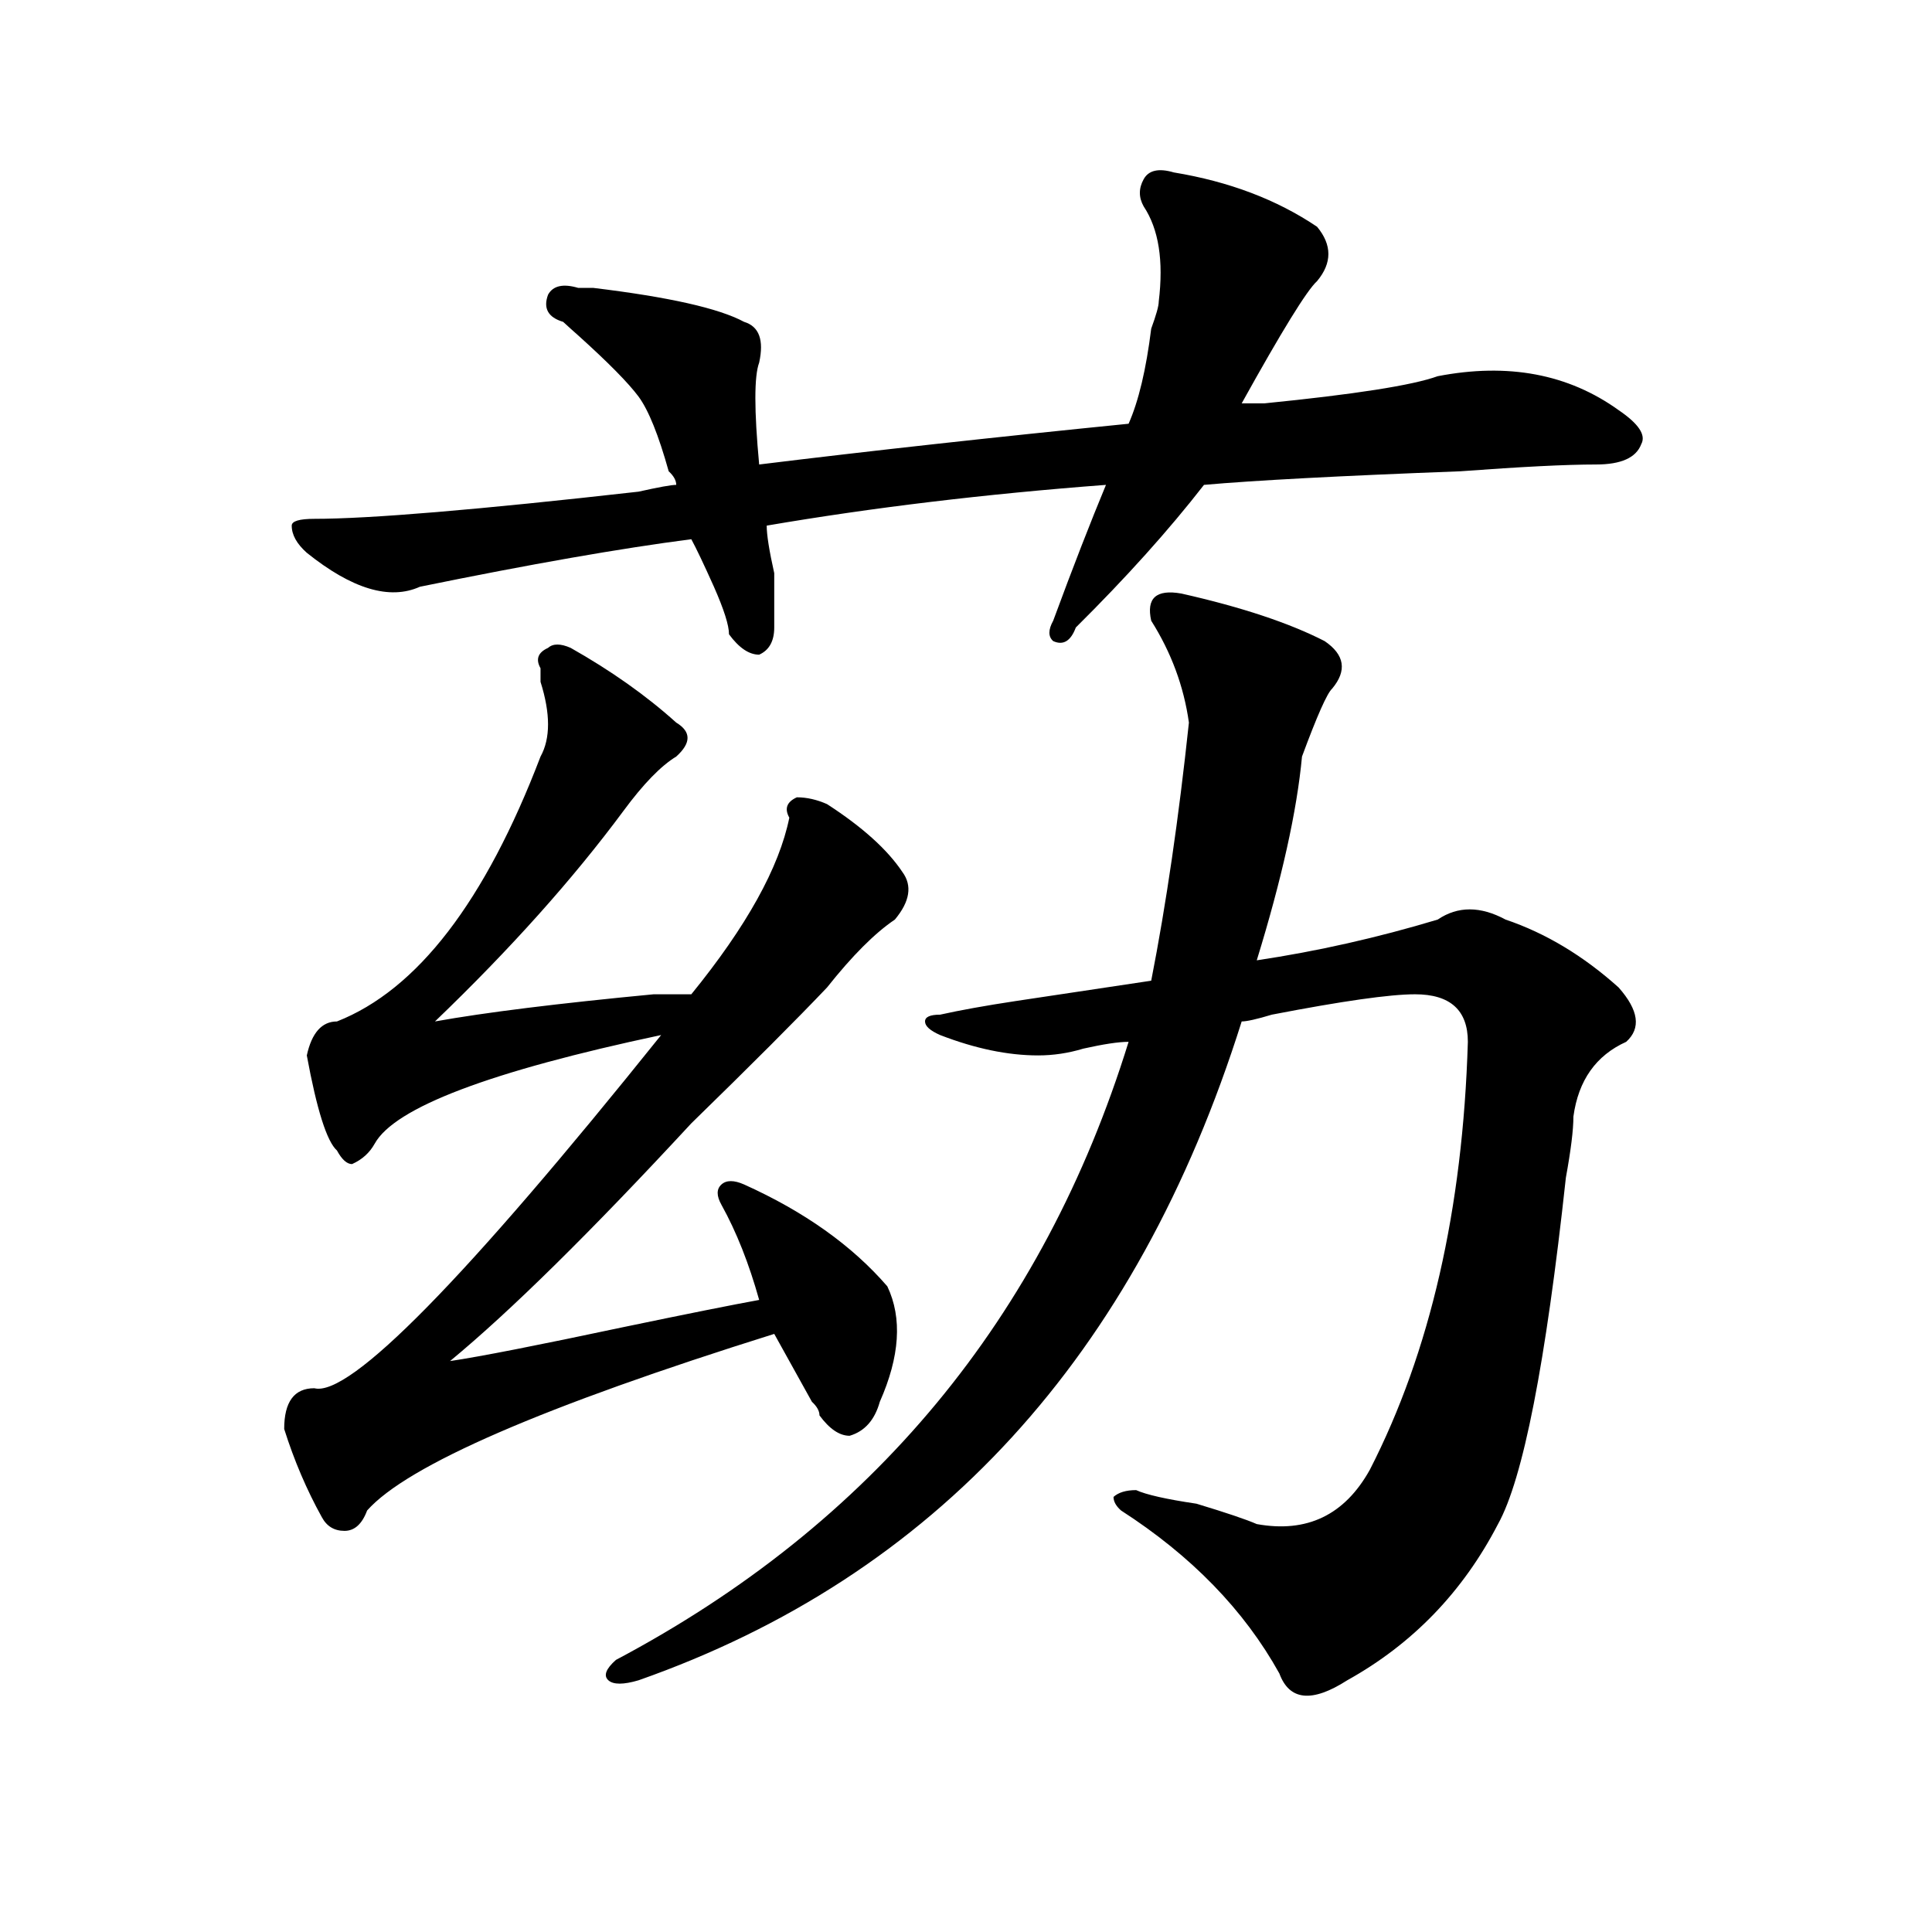 <?xml version="1.0" encoding="utf-8"?>
<!-- Generator: Adobe Illustrator 16.0.0, SVG Export Plug-In . SVG Version: 6.00 Build 0)  -->
<!DOCTYPE svg PUBLIC "-//W3C//DTD SVG 1.1//EN" "http://www.w3.org/Graphics/SVG/1.1/DTD/svg11.dtd">
<svg version="1.1" id="图层_1" xmlns="http://www.w3.org/2000/svg" xmlns:xlink="http://www.w3.org/1999/xlink" x="0px" y="0px"
	 width="1000px" height="1000px" viewBox="0 0 1000 1000" enable-background="new 0 0 1000 1000" xml:space="preserve">
<path d="M295.383,335.344c20.792,11.755,39.023,24.609,54.633,38.672c7.805,4.724,7.805,10.547,0,17.578
	c-7.805,4.724-16.951,14.063-27.316,28.125c-26.036,35.156-58.535,71.521-97.559,108.984c25.975-4.669,63.718-9.339,113.168-14.063
	c7.805,0,14.268,0,19.512,0c28.597-35.156,45.486-65.589,50.73-91.406c-2.622-4.669-1.342-8.185,3.902-10.547
	c5.183,0,10.365,1.208,15.609,3.516c18.17,11.755,31.219,23.456,39.023,35.156c5.183,7.031,3.902,15.271-3.902,24.609
	c-10.427,7.031-22.134,18.786-35.121,35.156c-15.609,16.425-39.023,39.88-70.242,70.313
	c-52.072,56.25-93.656,97.284-124.875,123.047c15.609-2.308,45.486-8.185,89.754-17.578c33.779-7.031,57.193-11.7,70.242-14.063
	c-5.244-18.731-11.707-35.156-19.512-49.219c-2.622-4.669-2.622-8.185,0-10.547c2.561-2.308,6.463-2.308,11.707,0
	c31.219,14.063,55.913,31.641,74.145,52.734c7.805,16.425,6.463,36.364-3.902,59.766c-2.622,9.394-7.805,15.271-15.609,17.578
	c-5.244,0-10.427-3.516-15.609-10.547c0-2.308-1.342-4.669-3.902-7.031c-7.805-14.063-14.329-25.763-19.512-35.156
	c-119.692,37.519-189.935,68.005-210.727,91.406c-2.622,7.031-6.524,10.547-11.707,10.547c-5.244,0-9.146-2.308-11.707-7.031
	c-7.805-14.063-14.329-29.278-19.512-45.703c0-14.063,5.183-21.094,15.609-21.094c18.17,4.724,78.047-56.25,179.508-182.813
	c-88.474,18.786-137.924,37.519-148.289,56.25c-2.622,4.724-6.524,8.239-11.707,10.547c-2.622,0-5.244-2.308-7.805-7.031
	c-5.244-4.669-10.427-21.094-15.609-49.219c2.561-11.7,7.805-17.578,15.609-17.578c41.584-16.37,76.705-62.073,105.363-137.109
	c5.183-9.339,5.183-22.247,0-38.672v-7.031c-2.622-4.669-1.342-8.185,3.902-10.547C286.236,333.036,290.139,333.036,295.383,335.344
	z M607.57,89.25c28.597,4.724,53.291,14.063,74.145,28.125c7.805,9.394,7.805,18.786,0,28.125
	c-5.244,4.724-18.231,25.817-39.023,63.281c2.561,0,6.463,0,11.707,0c46.828-4.669,76.705-9.339,89.754-14.063
	c36.401-7.031,67.62-1.153,93.656,17.578c10.365,7.031,14.268,12.909,11.707,17.578c-2.622,7.031-10.427,10.547-23.414,10.547
	c-15.609,0-39.023,1.208-70.242,3.516c-62.438,2.362-106.705,4.724-132.68,7.031c-18.231,23.456-40.365,48.065-66.34,73.828
	c-2.622,7.031-6.524,9.394-11.707,7.031c-2.622-2.308-2.622-5.823,0-10.547c10.365-28.125,19.512-51.526,27.316-70.313
	c-62.438,4.724-120.973,11.755-175.605,21.094c0,4.724,1.28,12.909,3.902,24.609c0,11.755,0,21.094,0,28.125
	s-2.622,11.755-7.805,14.063c-5.244,0-10.427-3.516-15.609-10.547c0-4.669-2.622-12.854-7.805-24.609
	c-5.244-11.7-9.146-19.886-11.707-24.609c-36.463,4.724-83.291,12.909-140.484,24.609c-15.609,7.031-35.121,1.208-58.535-17.578
	c-5.244-4.669-7.805-9.339-7.805-14.063c0-2.308,3.902-3.516,11.707-3.516c28.597,0,84.51-4.669,167.801-14.063
	c10.365-2.308,16.89-3.516,19.512-3.516c0-2.308-1.342-4.669-3.902-7.031c-5.244-18.731-10.427-31.641-15.609-38.672
	c-5.244-7.031-15.609-17.578-31.219-31.641c-2.622-2.308-5.244-4.669-7.805-7.031c-7.805-2.308-10.427-7.031-7.805-14.063
	c2.561-4.669,7.805-5.823,15.609-3.516c2.561,0,5.183,0,7.805,0c39.023,4.724,64.998,10.547,78.047,17.578
	c7.805,2.362,10.365,9.394,7.805,21.094c-2.622,7.031-2.622,24.609,0,52.734c57.193-7.031,120.973-14.063,191.215-21.094
	c5.183-11.7,9.085-28.125,11.707-49.219c2.561-7.031,3.902-11.7,3.902-14.063c2.561-21.094,0-37.464-7.805-49.219
	c-2.622-4.669-2.622-9.339,0-14.063C594.521,88.097,599.766,86.942,607.57,89.25z M611.473,307.219
	c31.219,7.031,55.913,15.271,74.145,24.609c10.365,7.031,11.707,15.271,3.902,24.609c-2.622,2.362-7.805,14.063-15.609,35.156
	c-2.622,28.125-10.427,63.281-23.414,105.469c31.219-4.669,62.438-11.7,93.656-21.094c10.365-7.031,22.072-7.031,35.121,0
	c20.792,7.031,40.304,18.786,58.535,35.156c10.365,11.755,11.707,21.094,3.902,28.125c-15.609,7.031-24.756,19.94-27.316,38.672
	c0,7.031-1.342,17.578-3.902,31.641c-10.427,96.13-22.134,155.896-35.121,179.297c-18.231,35.156-44.268,62.072-78.047,80.859
	c-18.231,11.7-29.938,10.547-35.121-3.516c-18.231-32.85-45.548-60.919-81.949-84.375c-2.622-2.308-3.902-4.669-3.902-7.031
	c2.561-2.308,6.463-3.516,11.707-3.516c5.183,2.362,15.609,4.724,31.219,7.031c15.609,4.724,25.975,8.239,31.219,10.547
	c25.975,4.724,45.486-4.669,58.535-28.125c31.219-60.919,48.108-134.747,50.73-221.484c0-16.37-9.146-24.609-27.316-24.609
	c-13.049,0-37.743,3.516-74.145,10.547c-7.805,2.362-13.049,3.516-15.609,3.516c-54.633,173.474-158.716,287.072-312.188,341.016
	c-7.805,2.307-13.049,2.307-15.609,0c-2.622-2.362-1.342-5.878,3.902-10.547c132.68-70.313,221.092-176.935,265.359-319.922
	c-5.244,0-13.049,1.208-23.414,3.516c-7.805,2.362-15.609,3.516-23.414,3.516c-15.609,0-32.561-3.516-50.73-10.547
	c-5.244-2.308-7.805-4.669-7.805-7.031c0-2.308,2.561-3.516,7.805-3.516c10.365-2.308,23.414-4.669,39.023-7.031
	c15.609-2.308,39.023-5.823,70.242-10.547c7.805-39.825,14.268-84.375,19.512-133.594c-2.622-18.731-9.146-36.31-19.512-52.734
	C593.241,309.581,598.424,304.911,611.473,307.219z"/>
</svg>
